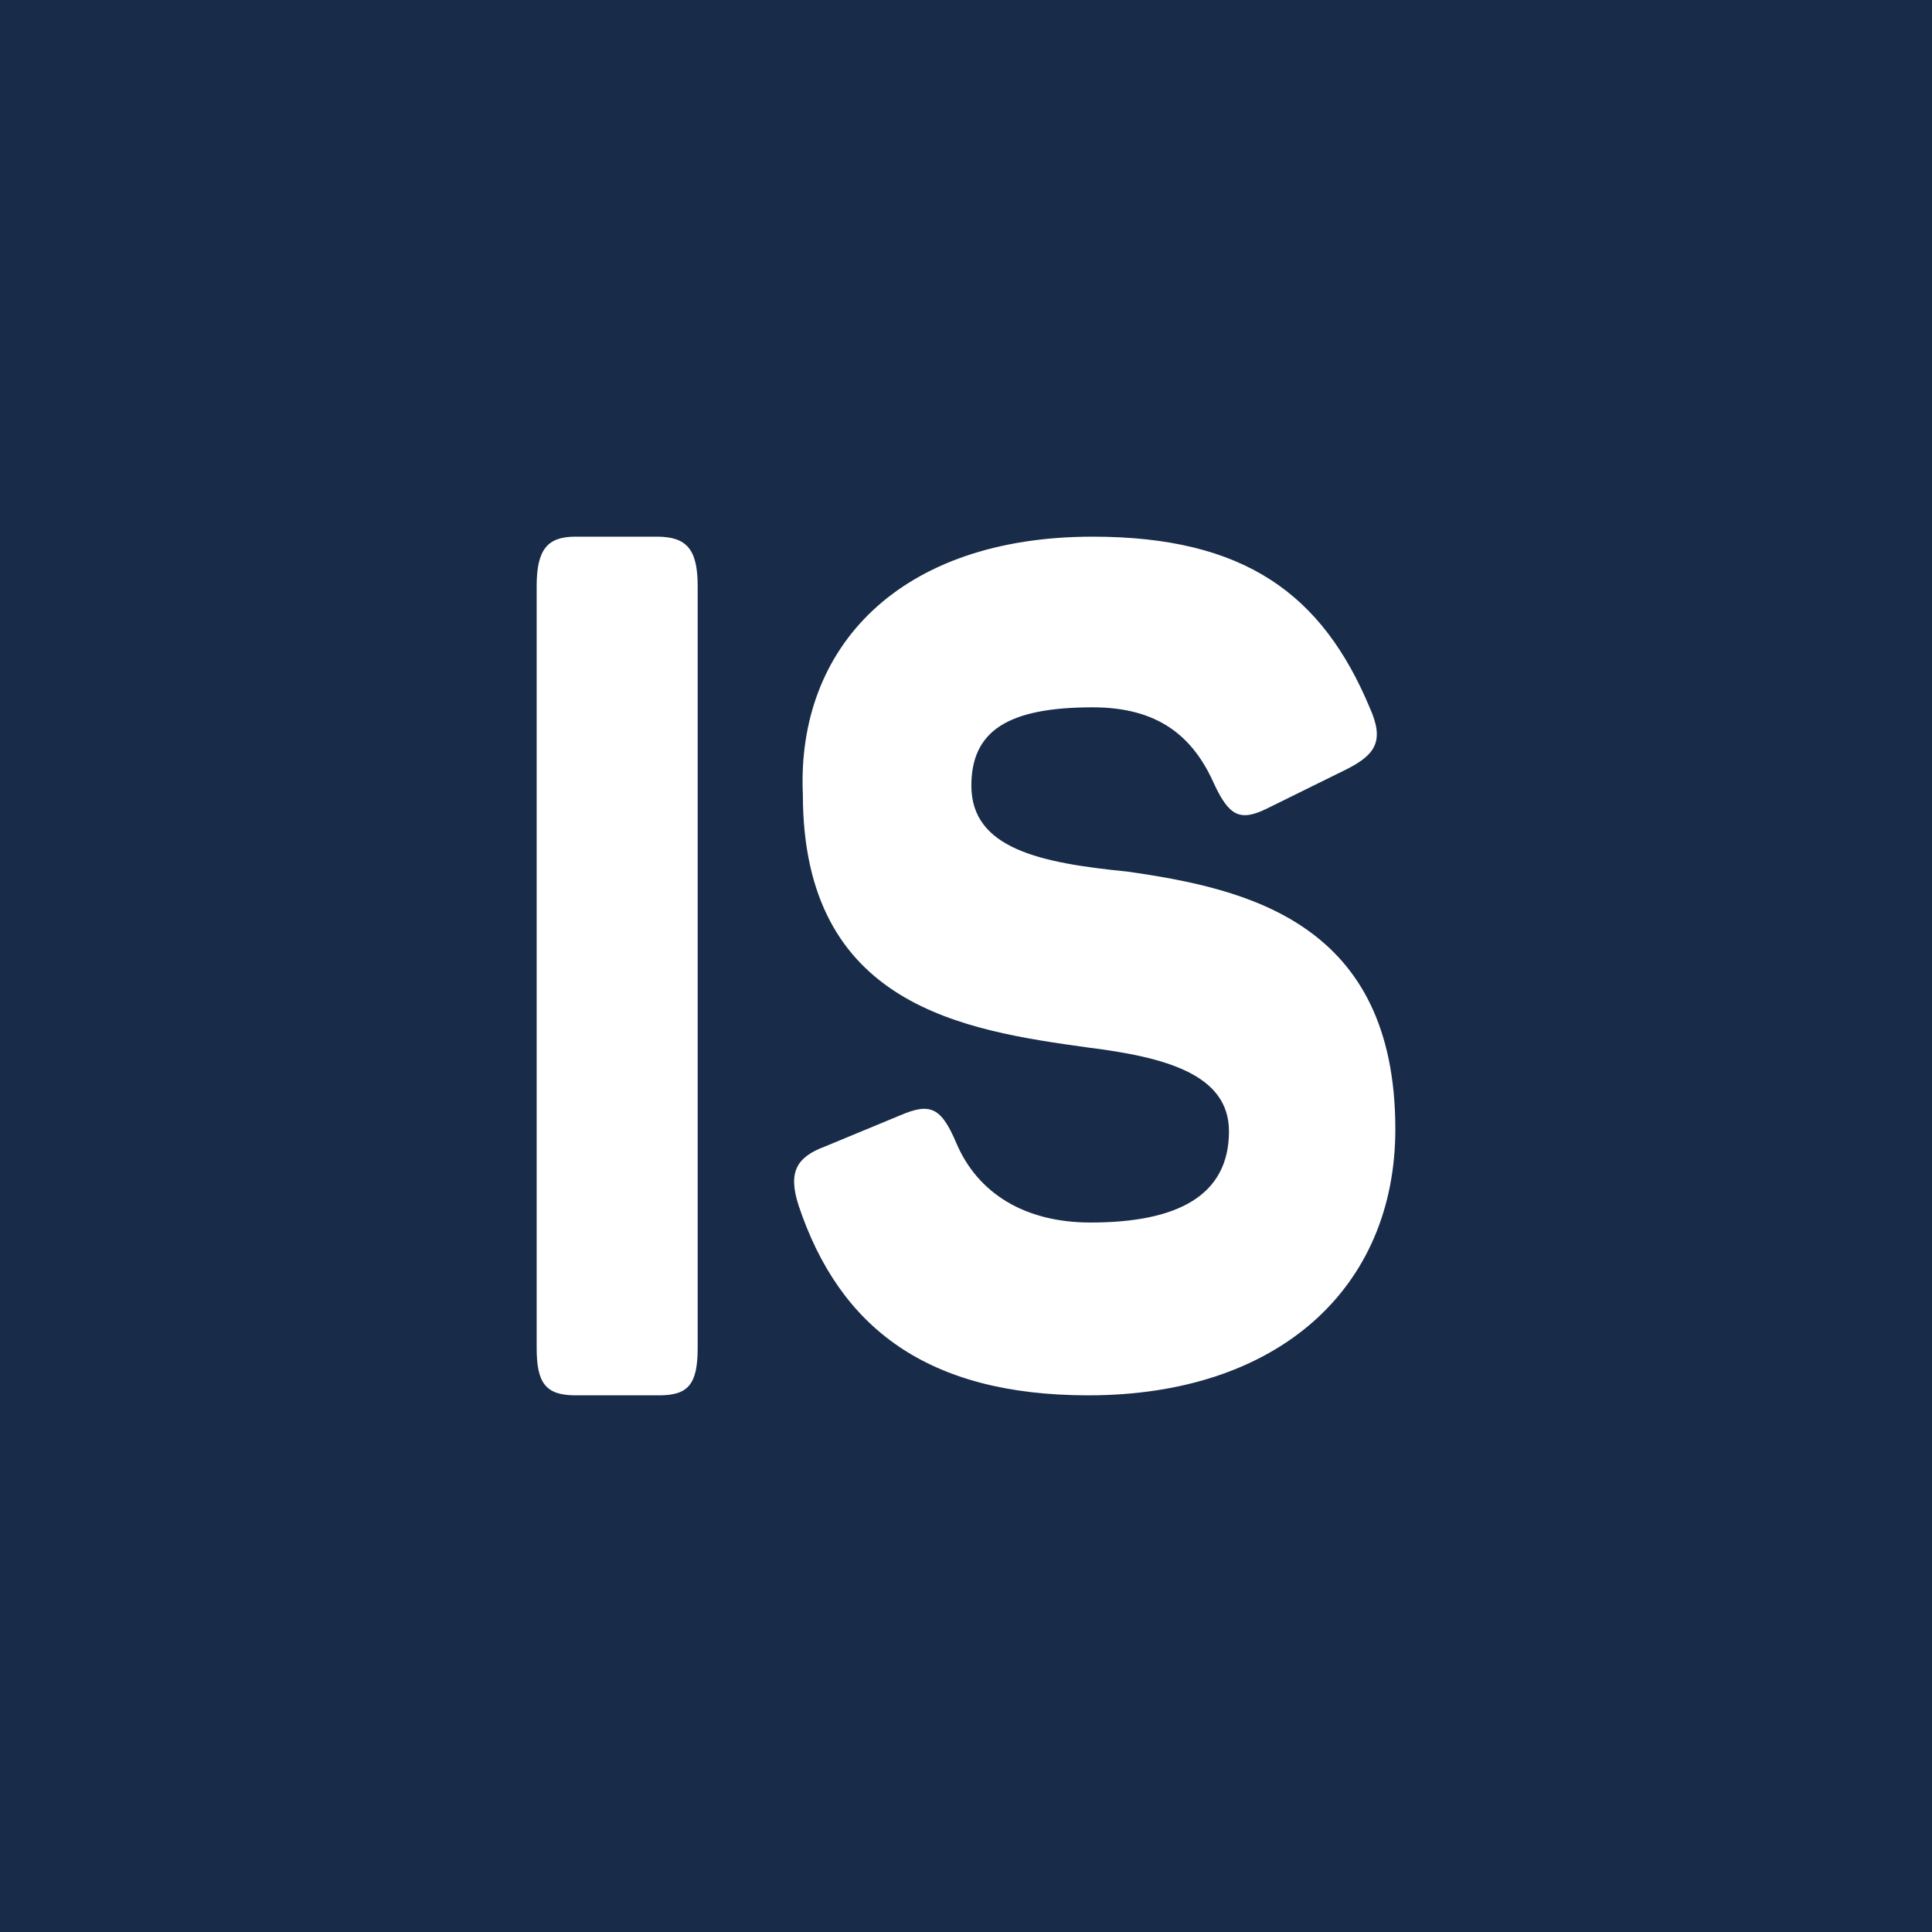 <!-- by TradingView --><svg width="18" height="18" viewBox="0 0 18 18" xmlns="http://www.w3.org/2000/svg"><path fill="#182B49" d="M0 0h18v18H0z"/><path d="M6.12 5h-.76C5.1 5 5 5.12 5 5.46v7.1c0 .32.08.44.36.44h.78c.27 0 .36-.1.36-.44v-7.1c0-.34-.1-.46-.38-.46Zm6.64 1.59C12.32 5.54 11.6 5 10.18 5c-1.8 0-2.76 1.03-2.7 2.4 0 1.98 1.51 2.2 2.66 2.36.72.09 1.31.25 1.31.78 0 .6-.48.85-1.29.85-.61 0-1.05-.27-1.25-.74-.14-.33-.24-.38-.52-.26l-.7.29c-.27.1-.35.24-.25.55.38 1.14 1.2 1.77 2.7 1.77 1.77 0 2.86-1 2.86-2.48 0-1.92-1.37-2.24-2.5-2.4-.8-.08-1.45-.21-1.45-.8 0-.51.34-.73 1.13-.73.6 0 .93.26 1.13.71.14.3.24.36.5.23l.73-.36c.28-.14.36-.27.22-.58Z" fill="#fff"/></svg>